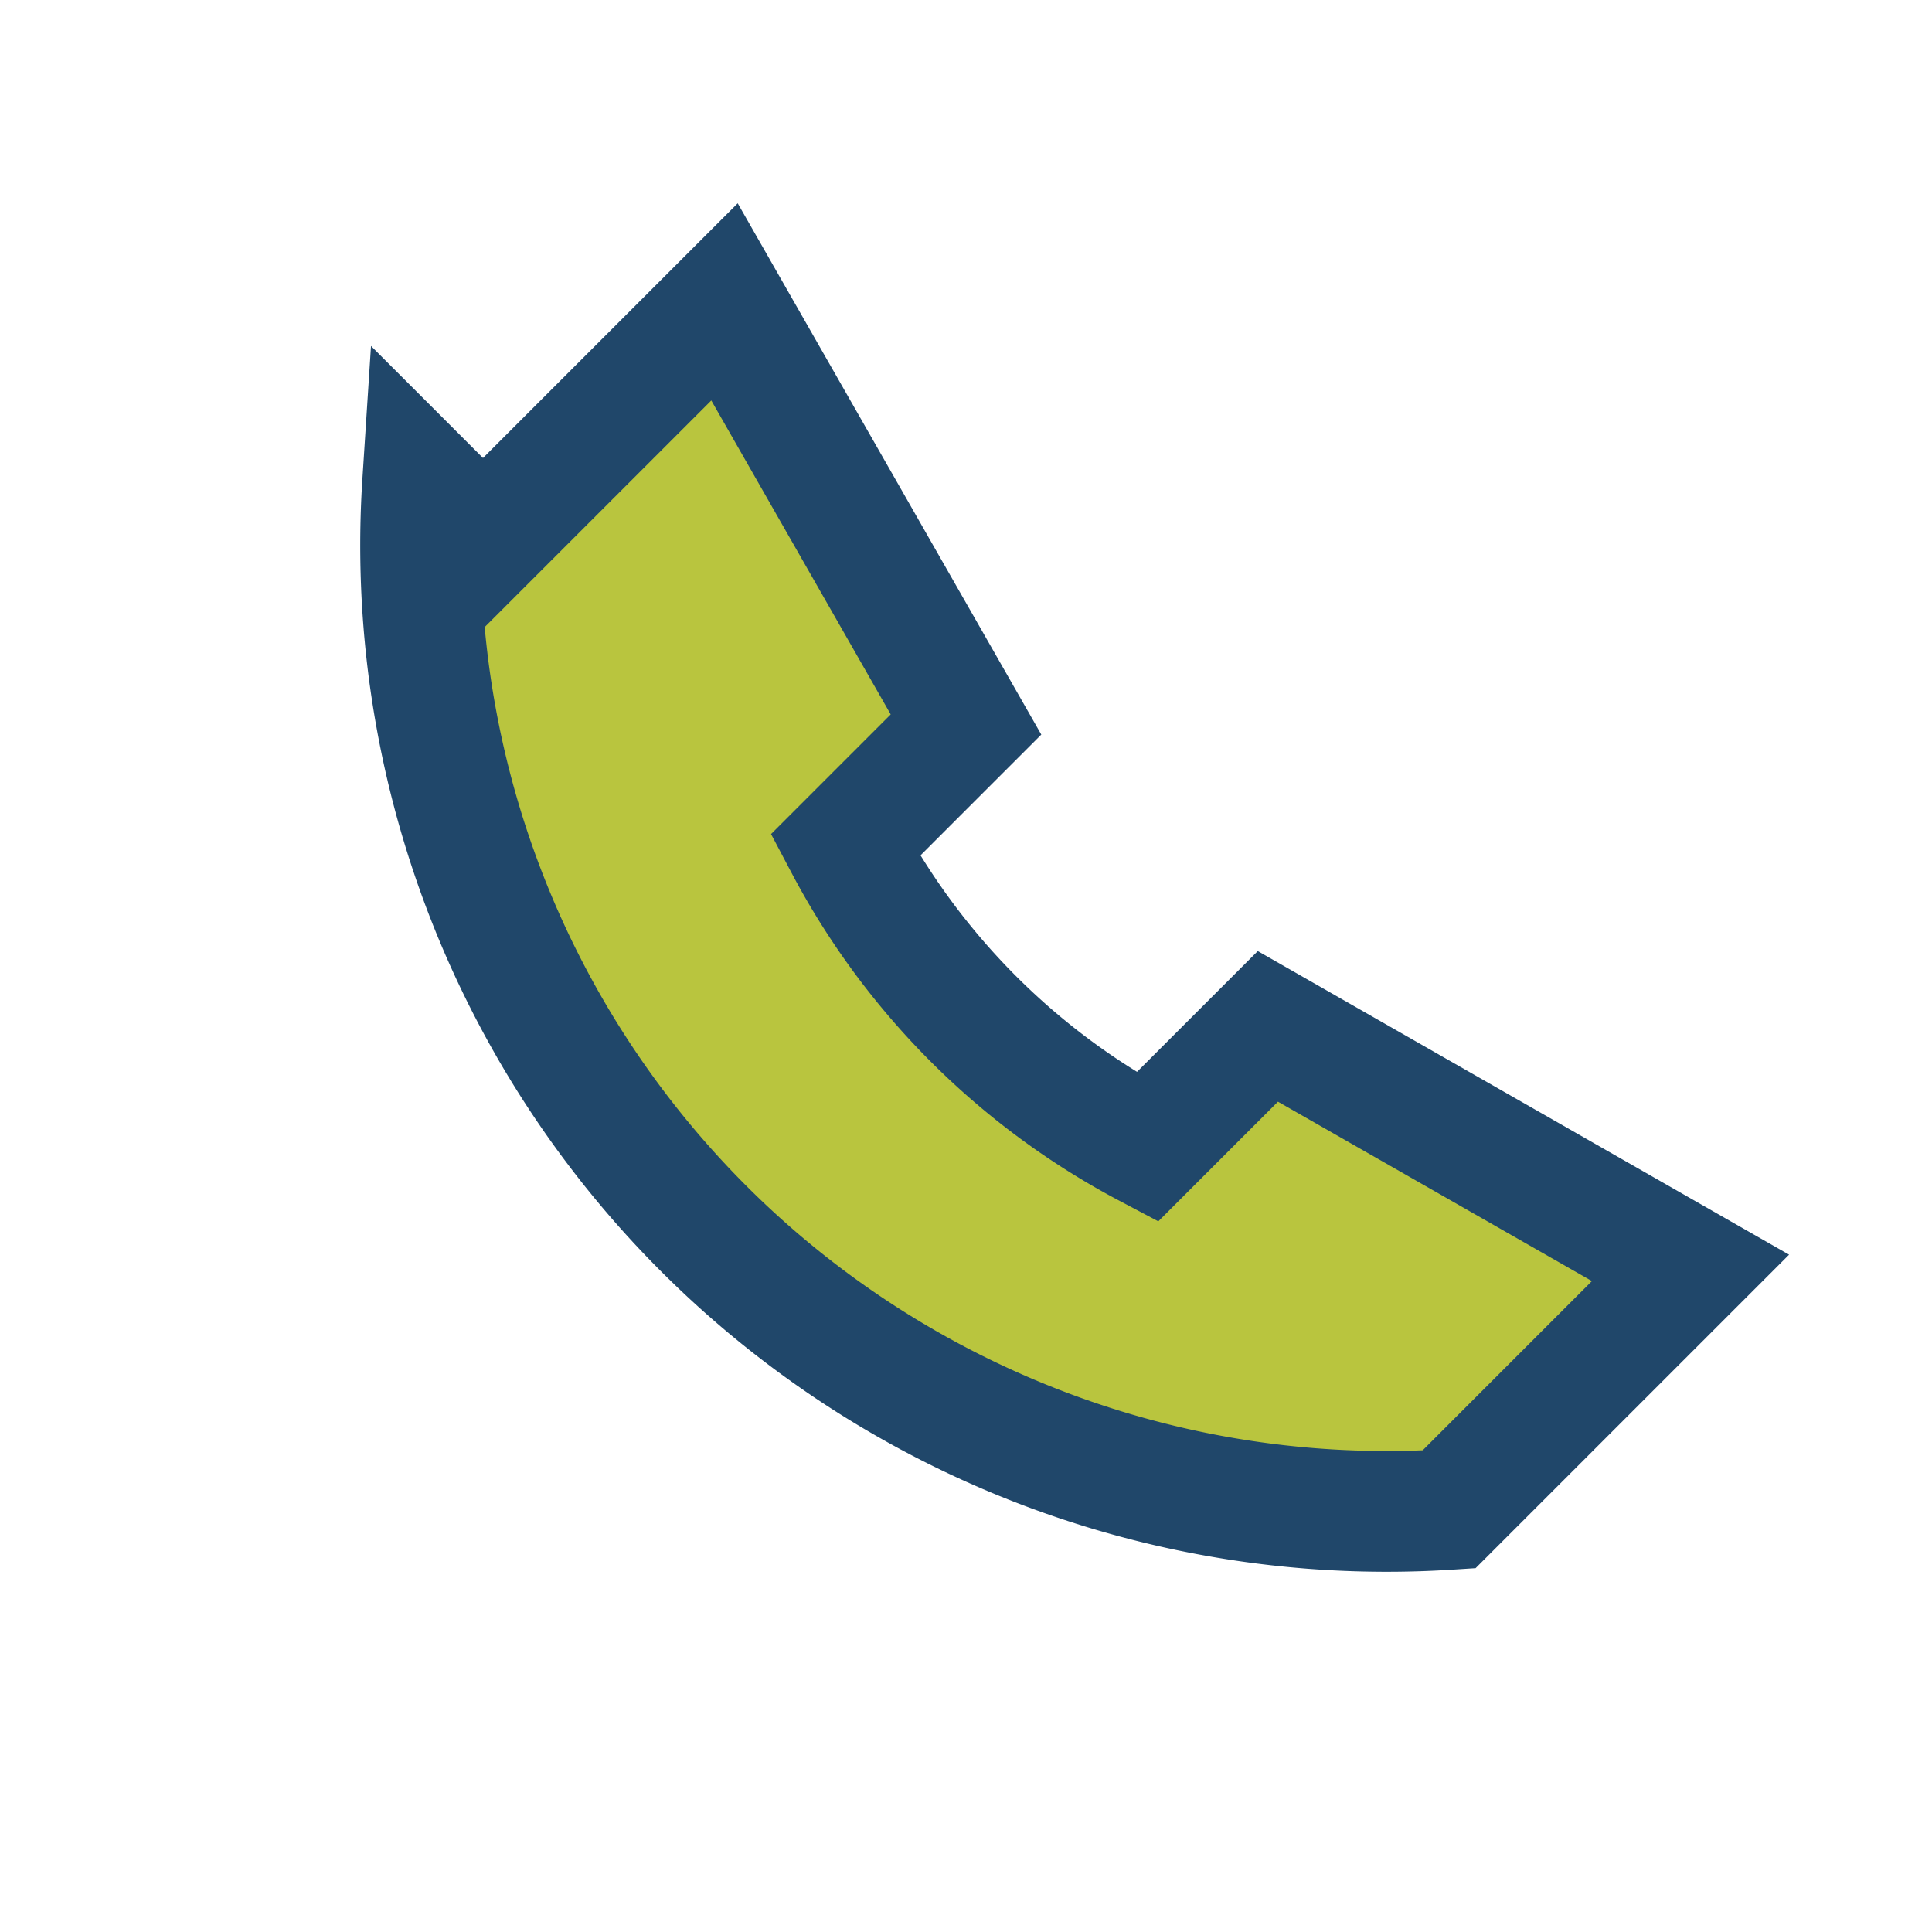 <?xml version="1.0" encoding="UTF-8"?>
<svg xmlns="http://www.w3.org/2000/svg" width="32" height="32" viewBox="0 0 32 32"><path d="M7 8a16 16 0 0 0 17 17l4-4-7-4-2 2a12 12 0 0 1-5-5l2-2-4-7-4 4z" fill="#B9C53E" stroke="#20476A" stroke-width="2"/></svg>
